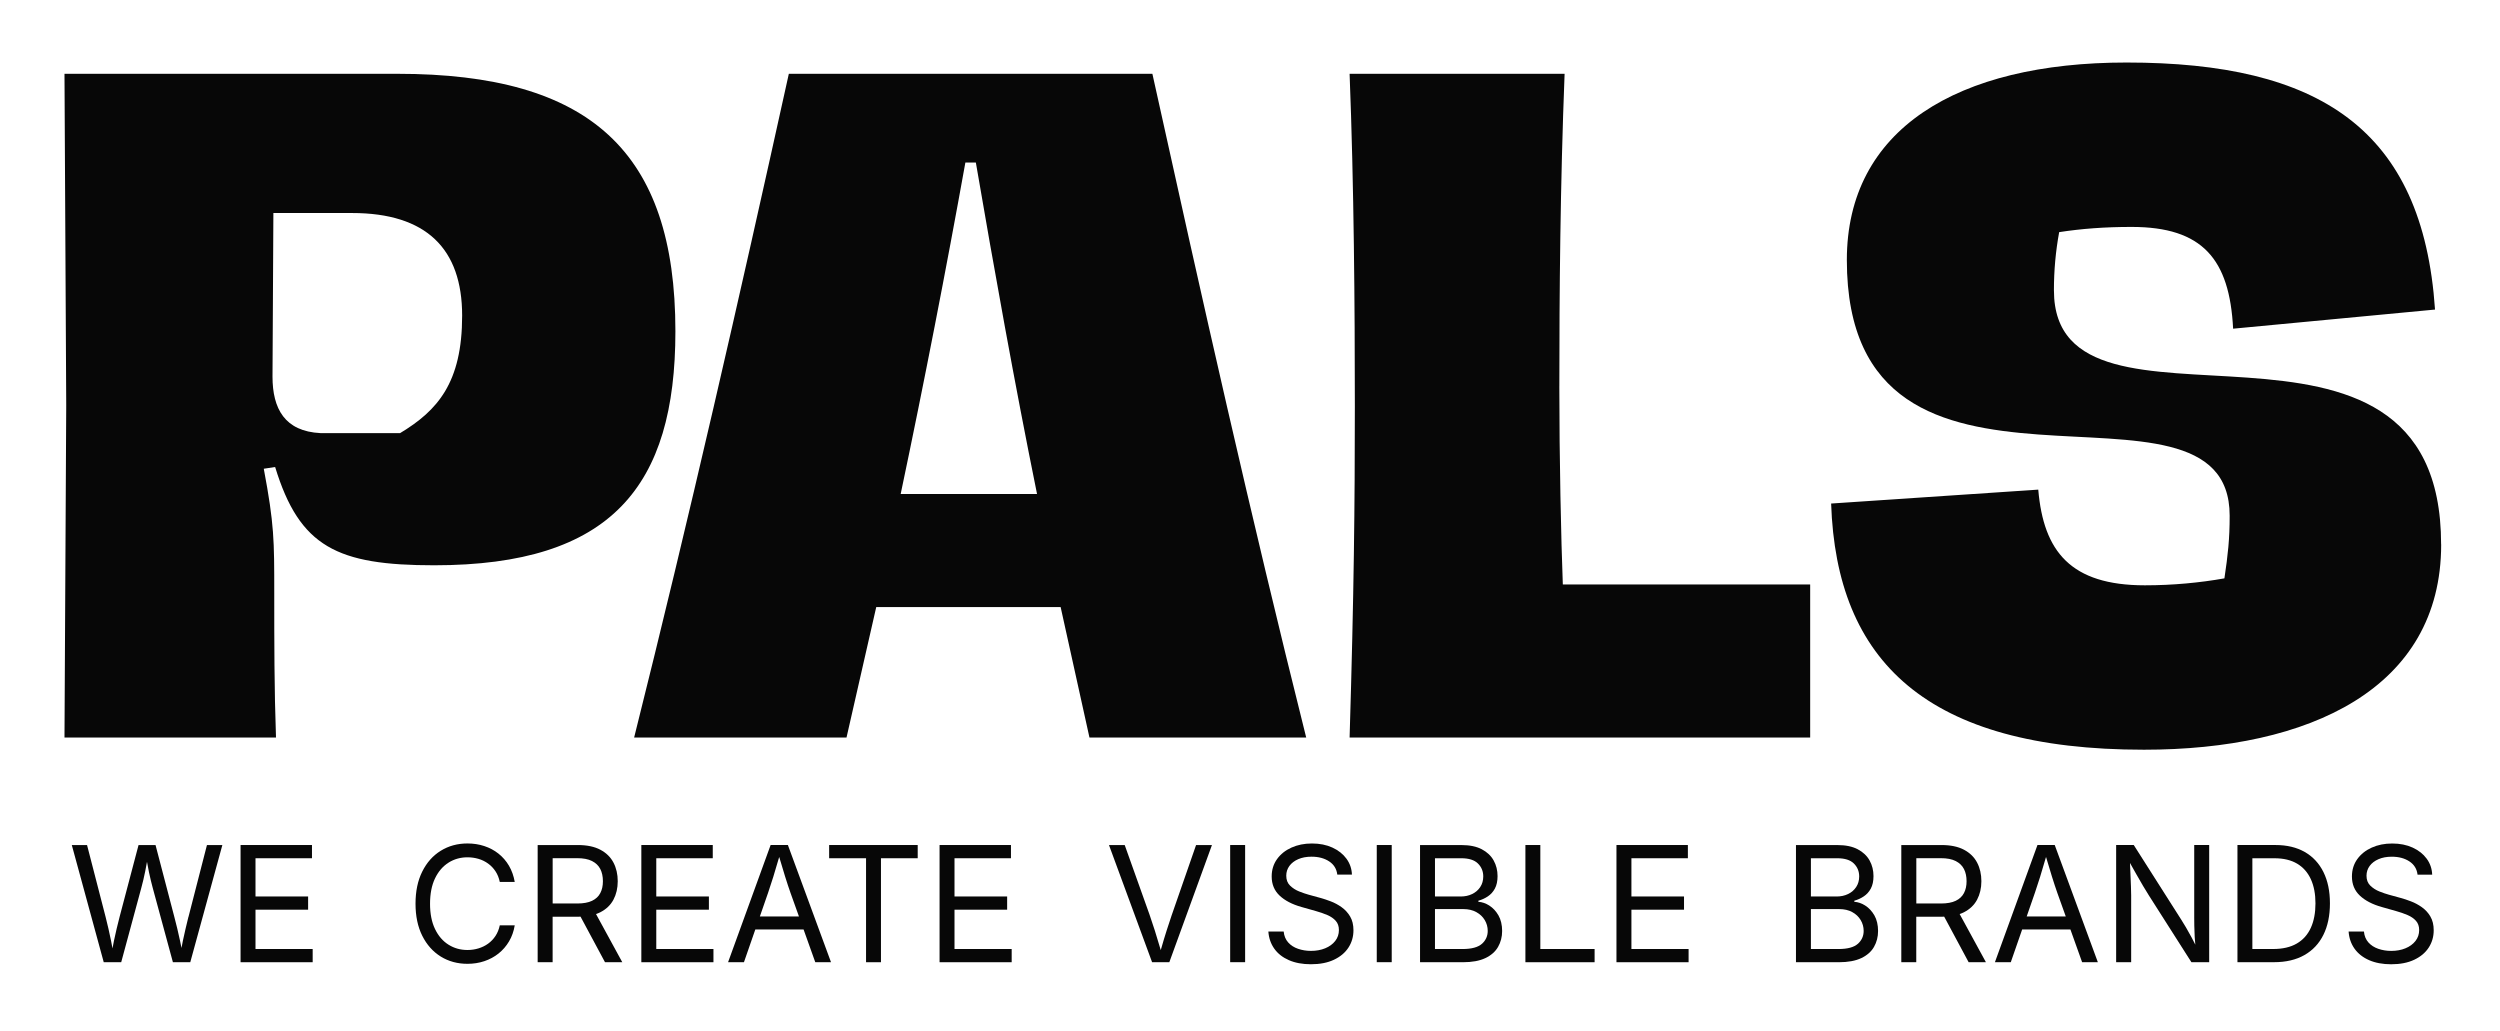 <svg viewBox="0 0 1223.49 504.51" xmlns="http://www.w3.org/2000/svg" data-name="Layer 1" id="Layer_1">
  <defs>
    <style>
      .cls-1 {
        fill: #070707;
      }
    </style>
  </defs>
  <path d="M135.07,360.94c-.85-23.83-.85-46.83-.85-70.66,0-25.97,0-33.63-5.13-60.88l5.56-.85c11.98,39.17,30.37,48.1,77.84,48.1,86.83,0,118.05-38.74,118.05-114.52,0-88.12-41.92-126.01-136.01-126.01H31.56s.85,162.2.85,162.2l-.85,162.62h103.51ZM133.79,104.25h38.49c36.36,0,53.89,17.46,53.89,50.24s-11.98,46.4-30.37,57.48h.01-38.92c-17.54-.86-23.53-11.93-23.53-27.68l.43-80.03h0Z" class="cls-1"></path>
  <path d="M563.97,36.12h-177.92c-24.81,112.39-48.34,215.41-75.71,324.83h103.94l14.55-63.86h90.24l14.11,63.86h106.07c-27.38-109.41-50.47-212.43-75.28-324.83h0ZM440.79,241.75c11.55-54.92,22.24-109.83,31.66-162.2h5.13c8.98,52.37,18.81,107.28,29.94,162.2h-66.73Z" class="cls-1"></path>
  <path d="M885.89,360.96v-74.92h-121.05c-.85-22.13-1.71-61.3-1.71-97.07h.01c0-45.57.43-98.35,2.57-152.84h-105.22c2.13,54.49,2.57,114.09,2.57,162.62s-.43,91.11-2.57,162.2h225.4Z" class="cls-1"></path>
  <path d="M1194.67,266.44c0-136.65-189.48-39.59-189.48-124.31h-.01c0-9.8.85-19.16,2.57-28.52,11.13-1.7,22.24-2.55,35.51-2.55,34.64,0,47.9,15.75,49.62,49.8l98.81-9.36c-6-88.55-56.88-120.9-150.99-120.9-82.98,0-136.86,32.78-136.86,96.63,0,141.76,187.35,44.28,187.35,125.16,0,11.5-.85,19.16-2.57,30.66-11.98,2.13-25.23,3.4-38.92,3.4-36.36,0-49.62-16.61-52.18-46.83l-101.37,6.81c2.57,77.06,46.62,120.48,153.12,120.48,80.84,0,145.43-29.81,145.43-100.47h-.03Z" class="cls-1"></path>
  <path d="M92.25,448.74h-.04c-.46,1.88-.93,3.78-1.38,5.71s-.9,3.9-1.31,5.88c-.25,1.17-.47,2.39-.7,3.6-.23-1.21-.47-2.44-.73-3.6-.43-1.99-.88-3.95-1.33-5.88-.46-1.94-.93-3.84-1.44-5.71l-9.2-35.17h-8.32l-9.28,35.17c-.49,1.88-.96,3.78-1.42,5.71-.46,1.94-.9,3.9-1.31,5.88-.26,1.23-.49,2.54-.74,3.82-.23-1.28-.47-2.59-.72-3.82-.41-1.99-.84-3.95-1.27-5.88-.43-1.94-.9-3.84-1.38-5.71l-9.08-35.17h-7.46l15.63,57.34h8.55l9.82-36.33c.74-2.71,1.38-5.43,1.92-8.14.28-1.44.58-3.01.88-4.66.32,1.81.64,3.54.97,5.08.59,2.79,1.21,5.35,1.85,7.72l9.86,36.33h8.5l15.7-57.34h-7.54l-9.04,35.17h.01Z" class="cls-1"></path>
  <polygon points="125.04 445.2 150.79 445.2 150.79 438.73 125.04 438.73 125.04 420.02 152.68 420.02 152.68 413.55 117.73 413.55 117.73 470.91 153.02 470.91 153.02 464.44 125.04 464.44 125.04 445.2" class="cls-1"></polygon>
  <path d="M219.47,422.19h0c2.78-1.75,5.87-2.63,9.31-2.63,1.88,0,3.66.26,5.39.76,1.73.51,3.29,1.28,4.71,2.31,1.42,1.02,2.63,2.28,3.61,3.78.99,1.49,1.69,3.22,2.1,5.19h7.32c-.52-2.95-1.46-5.59-2.82-7.91s-3.08-4.29-5.13-5.92-4.37-2.86-6.95-3.71c-2.58-.85-5.32-1.27-8.22-1.27-4.9,0-9.26,1.2-13.1,3.58s-6.85,5.77-9.04,10.18c-2.2,4.4-3.29,9.65-3.29,15.72s1.1,11.29,3.29,15.68c2.2,4.4,5.21,7.78,9.04,10.17,3.84,2.38,8.2,3.57,13.1,3.57,2.92,0,5.67-.43,8.25-1.3s4.9-2.11,6.95-3.75,3.76-3.61,5.13-5.92,2.31-4.92,2.79-7.85h-7.32c-.41,1.95-1.11,3.68-2.1,5.18-.99,1.51-2.2,2.76-3.61,3.78s-3,1.79-4.71,2.31-3.52.79-5.39.79c-3.42,0-6.5-.86-9.28-2.6s-4.97-4.28-6.6-7.66-2.44-7.5-2.44-12.37.81-9.04,2.43-12.41,3.81-5.93,6.58-7.67v-.03Z" class="cls-1"></path>
  <path d="M293.81,446.44h.01c2.87-1.48,5.01-3.52,6.4-6.14s2.1-5.64,2.1-9.04-.7-6.45-2.1-9.12-3.54-4.76-6.43-6.29c-2.89-1.53-6.56-2.29-11.03-2.29h-19.63v57.34h7.32v-22.24h12.35c.46,0,.88-.04,1.31-.06l11.97,22.3h8.46l-12.85-23.56c.74-.26,1.46-.56,2.12-.89h0ZM282.47,442.16h-12v-22.17h-.01,11.93c3.06-.01,5.5.46,7.35,1.4s3.2,2.25,4.05,3.92c.85,1.68,1.27,3.66,1.27,5.95s-.42,4.16-1.27,5.8c-.85,1.64-2.18,2.89-4.02,3.78s-4.27,1.33-7.29,1.33h0Z" class="cls-1"></path>
  <polygon points="321.18 445.2 346.93 445.2 346.93 438.73 321.18 438.73 321.18 420.02 348.82 420.02 348.82 413.55 313.87 413.55 313.87 470.91 349.16 470.91 349.16 464.44 321.18 464.44 321.18 445.2" class="cls-1"></polygon>
  <path d="M377.14,413.55l-20.82,57.34h7.77l5.56-16.01h23.62l5.72,16.01h7.7l-21.1-57.34h-8.46.01ZM391,448.5h-19.12l4.03-11.62c.67-1.95,1.51-4.53,2.52-7.72.84-2.65,1.81-5.93,2.91-9.77,1.11,3.79,2.08,7.02,2.9,9.62.99,3.15,1.85,5.76,2.6,7.87l4.16,11.62Z" class="cls-1"></path>
  <polygon points="405.78 420.02 423.84 420.02 423.84 470.91 431.14 470.91 431.14 420.02 449.12 420.02 449.12 413.55 405.78 413.55 405.78 420.02" class="cls-1"></polygon>
  <polygon points="467.13 445.2 492.89 445.2 492.89 438.73 467.13 438.73 467.13 420.02 494.76 420.02 494.76 413.55 459.82 413.55 459.82 470.91 495.11 470.91 495.11 464.44 467.13 464.44 467.13 445.2" class="cls-1"></polygon>
  <path d="M573.52,447.59h0c-.67,1.94-1.52,4.52-2.54,7.71-.85,2.64-1.83,5.88-2.91,9.68-1.09-3.7-2.06-6.91-2.91-9.59-1.04-3.26-1.9-5.86-2.6-7.81l-12.13-34.02h-7.7l21.1,57.34h8.43l20.86-57.34h-7.77l-11.82,34.02h-.01Z" class="cls-1"></path>
  <rect height="57.34" width="7.32" y="413.55" x="602.04" class="cls-1"></rect>
  <path d="M656.6,443.99h-.01c-1.69-1.21-3.47-2.16-5.33-2.87s-3.57-1.28-5.1-1.69l-5.74-1.58c-1.38-.38-2.94-.91-4.64-1.59-1.7-.68-3.18-1.63-4.43-2.85s-1.86-2.83-1.86-4.84c0-1.8.52-3.39,1.54-4.79,1.02-1.39,2.47-2.5,4.33-3.31s4.02-1.21,6.49-1.21c3.42,0,6.29.76,8.62,2.29,2.33,1.53,3.66,3.69,4,6.49h7.16c-.1-2.9-1-5.5-2.68-7.8-1.68-2.29-3.97-4.11-6.87-5.44s-6.23-2-10.01-2-7.03.67-10.01,2-5.34,3.22-7.08,5.64c-1.74,2.43-2.62,5.26-2.62,8.49,0,3.8,1.28,6.92,3.85,9.35,2.57,2.44,6.16,4.31,10.78,5.61l6.93,1.96c2.05.57,3.94,1.22,5.66,1.96,1.73.74,3.1,1.69,4.13,2.85s1.55,2.65,1.55,4.5c0,2.02-.6,3.81-1.81,5.35s-2.84,2.74-4.91,3.58c-2.06.85-4.39,1.27-6.98,1.27-2.23,0-4.33-.35-6.29-1.02s-3.58-1.71-4.84-3.12-1.99-3.17-2.2-5.33h-7.5c.23,3.21,1.21,6.01,2.92,8.41,1.71,2.41,4.1,4.27,7.14,5.6,3.03,1.33,6.62,2,10.76,2,4.42,0,8.17-.73,11.28-2.2s5.48-3.45,7.11-5.97c1.63-2.52,2.44-5.34,2.44-8.46,0-2.66-.54-4.92-1.64-6.76-1.1-1.84-2.48-3.34-4.17-4.54l.03.02Z" class="cls-1"></path>
  <rect height="57.34" width="7.32" y="413.55" x="673.78" class="cls-1"></rect>
  <path d="M728.89,443.18h-.01c-1.79-1.12-3.58-1.73-5.37-1.84v-.54c1.67-.46,3.22-1.17,4.64-2.12,1.42-.95,2.58-2.22,3.44-3.82.86-1.6,1.31-3.64,1.31-6.09,0-2.8-.63-5.34-1.9-7.64-1.27-2.29-3.21-4.13-5.81-5.5s-5.91-2.06-9.91-2.06h-20.32v57.34h20.97c4.52,0,8.18-.68,11-2.02,2.83-1.34,4.9-3.17,6.22-5.49,1.32-2.32,1.99-4.9,1.99-7.77s-.59-5.54-1.79-7.62-2.68-3.68-4.47-4.81v-.02ZM715.12,420.02c3.73,0,6.45.86,8.18,2.58,1.73,1.71,2.6,3.82,2.6,6.32,0,1.97-.49,3.7-1.47,5.18-.97,1.48-2.29,2.62-3.96,3.43s-3.53,1.21-5.58,1.21h-12.62v-18.7h-.01,12.85s.01-.02.01-.02ZM725.26,461.88h0c-1.89,1.7-5.06,2.57-9.52,2.57h-13.47v-19.55h13.85c2.47,0,4.59.49,6.37,1.47s3.16,2.27,4.13,3.89c.97,1.62,1.47,3.39,1.47,5.32,0,2.49-.94,4.59-2.83,6.32v-.02Z" class="cls-1"></path>
  <polygon points="753.83 413.55 746.53 413.55 746.53 470.91 780.39 470.91 780.39 464.44 753.83 464.44 753.83 413.55" class="cls-1"></polygon>
  <polygon points="798.41 445.2 824.15 445.2 824.15 438.73 798.41 438.73 798.41 420.02 826.04 420.02 826.04 413.55 791.09 413.55 791.09 470.91 826.39 470.91 826.39 464.44 798.41 464.44 798.41 445.2" class="cls-1"></polygon>
  <path d="M912.87,443.18h-.01c-1.79-1.12-3.58-1.73-5.37-1.84v-.54c1.67-.46,3.22-1.17,4.64-2.12s2.58-2.22,3.44-3.82c.86-1.6,1.31-3.64,1.31-6.09,0-2.8-.63-5.34-1.9-7.64-1.27-2.29-3.21-4.13-5.81-5.5-2.6-1.37-5.91-2.06-9.91-2.06h-20.32v57.34h20.97c4.52,0,8.18-.68,11-2.02,2.83-1.34,4.9-3.17,6.22-5.49s1.99-4.9,1.99-7.77-.59-5.54-1.79-7.62-2.68-3.68-4.47-4.81v-.02ZM899.1,420.02c3.73,0,6.45.86,8.18,2.58s2.6,3.82,2.6,6.32c0,1.97-.49,3.7-1.47,5.18-.97,1.48-2.29,2.62-3.96,3.43-1.67.81-3.53,1.21-5.58,1.21h-12.62v-18.7h-.01,12.85s0-.02,0-.02ZM909.24,461.88h0c-1.89,1.7-5.06,2.57-9.52,2.57h-13.47v-19.55h13.85c2.47,0,4.59.49,6.37,1.47,1.79.97,3.16,2.27,4.13,3.89s1.47,3.39,1.47,5.32c0,2.49-.94,4.59-2.83,6.32v-.02Z" class="cls-1"></path>
  <path d="M961.17,446.44h.01c2.87-1.48,5.01-3.52,6.4-6.14,1.39-2.63,2.1-5.64,2.1-9.04s-.7-6.45-2.1-9.12c-1.39-2.66-3.54-4.76-6.43-6.29-2.89-1.53-6.56-2.29-11.03-2.29h-19.63v57.34h7.32v-22.24h12.35c.46,0,.88-.04,1.31-.06l11.97,22.3h8.46l-12.85-23.56c.74-.26,1.46-.56,2.12-.89h0ZM949.84,442.16h-12v-22.17h-.01,11.93c3.06-.01,5.5.46,7.35,1.4s3.2,2.25,4.05,3.92,1.27,3.66,1.27,5.95-.42,4.16-1.27,5.8c-.85,1.63-2.18,2.89-4.02,3.78s-4.27,1.33-7.29,1.33h-.01Z" class="cls-1"></path>
  <path d="M997.13,413.55h0l-20.82,57.34h7.77l5.56-16.01h23.62l5.72,16.01h7.7l-21.1-57.34h-8.46,0ZM1010.98,448.5h-19.12l4.03-11.62c.67-1.95,1.51-4.53,2.52-7.72.84-2.65,1.81-5.93,2.91-9.77,1.11,3.79,2.08,7.02,2.9,9.62.99,3.15,1.85,5.76,2.6,7.87l4.16,11.62h0Z" class="cls-1"></path>
  <path d="M1073.84,448.73h0c0,1.2.01,2.63.04,4.32.02,1.69.09,3.55.2,5.56.06,1.18.19,2.47.3,3.71-.57-1.17-1.15-2.31-1.74-3.39-1.01-1.88-1.96-3.55-2.83-5.05-.86-1.49-1.62-2.7-2.23-3.65l-23.33-36.68h-8.62v57.34h7.35v-32.72c0-1.02-.04-2.44-.1-4.23-.06-1.79-.15-3.9-.25-6.32-.07-1.65-.15-3.44-.23-5.29,1.18,2.11,2.23,3.97,3.12,5.54,1.23,2.2,2.33,4.1,3.29,5.7.96,1.6,1.91,3.16,2.86,4.68l20.79,32.64h8.7v-57.34h-7.32v35.17h0Z" class="cls-1"></path>
  <path d="M1127.98,416.98h-.01c-3.96-2.28-8.75-3.43-14.34-3.43h-18.63v57.34h17.9c5.82,0,10.78-1.16,14.85-3.47s7.18-5.61,9.31-9.91c2.13-4.29,3.2-9.44,3.2-15.41s-1.06-11.03-3.17-15.3c-2.11-4.27-5.16-7.55-9.12-9.83h.01ZM1130.91,454.07h0c-1.52,3.34-3.8,5.91-6.87,7.69-3.07,1.79-6.93,2.68-11.61,2.68h-10.13v-44.41h10.82c4.44,0,8.14.89,11.1,2.65s5.19,4.31,6.7,7.6,2.26,7.24,2.26,11.83-.75,8.64-2.27,11.97h0Z" class="cls-1"></path>
  <path d="M1189.43,448.53c-1.09-1.84-2.48-3.34-4.17-4.54-1.69-1.2-3.47-2.15-5.33-2.86-1.86-.72-3.57-1.28-5.1-1.69l-5.74-1.58c-1.38-.38-2.94-.91-4.64-1.59-1.7-.68-3.18-1.63-4.43-2.85s-1.86-2.83-1.86-4.84c0-1.8.52-3.39,1.54-4.79,1.02-1.39,2.47-2.5,4.33-3.31s4.02-1.21,6.49-1.21c3.42,0,6.29.76,8.62,2.29s3.66,3.69,4,6.49h7.16c-.1-2.9-1-5.5-2.68-7.8-1.68-2.29-3.97-4.11-6.87-5.44s-6.23-2-10.01-2-7.03.67-10.01,2c-2.97,1.33-5.34,3.22-7.08,5.64s-2.62,5.26-2.62,8.49c0,3.8,1.28,6.92,3.85,9.35s6.16,4.31,10.78,5.61l6.93,1.96c2.05.57,3.94,1.22,5.66,1.96,1.73.74,3.1,1.69,4.13,2.85s1.55,2.65,1.55,4.5c0,2.02-.6,3.81-1.81,5.35-1.21,1.54-2.84,2.74-4.91,3.58-2.06.85-4.39,1.27-6.98,1.27-2.23,0-4.33-.35-6.29-1.02-1.96-.68-3.58-1.71-4.84-3.12s-1.99-3.17-2.2-5.33h-7.5c.23,3.21,1.21,6.01,2.92,8.41s4.1,4.27,7.14,5.6c3.03,1.33,6.62,2,10.76,2,4.42,0,8.17-.73,11.28-2.2s5.48-3.45,7.11-5.97c1.63-2.52,2.44-5.34,2.44-8.46,0-2.66-.54-4.92-1.64-6.76h-.01.03Z" class="cls-1"></path>
</svg>